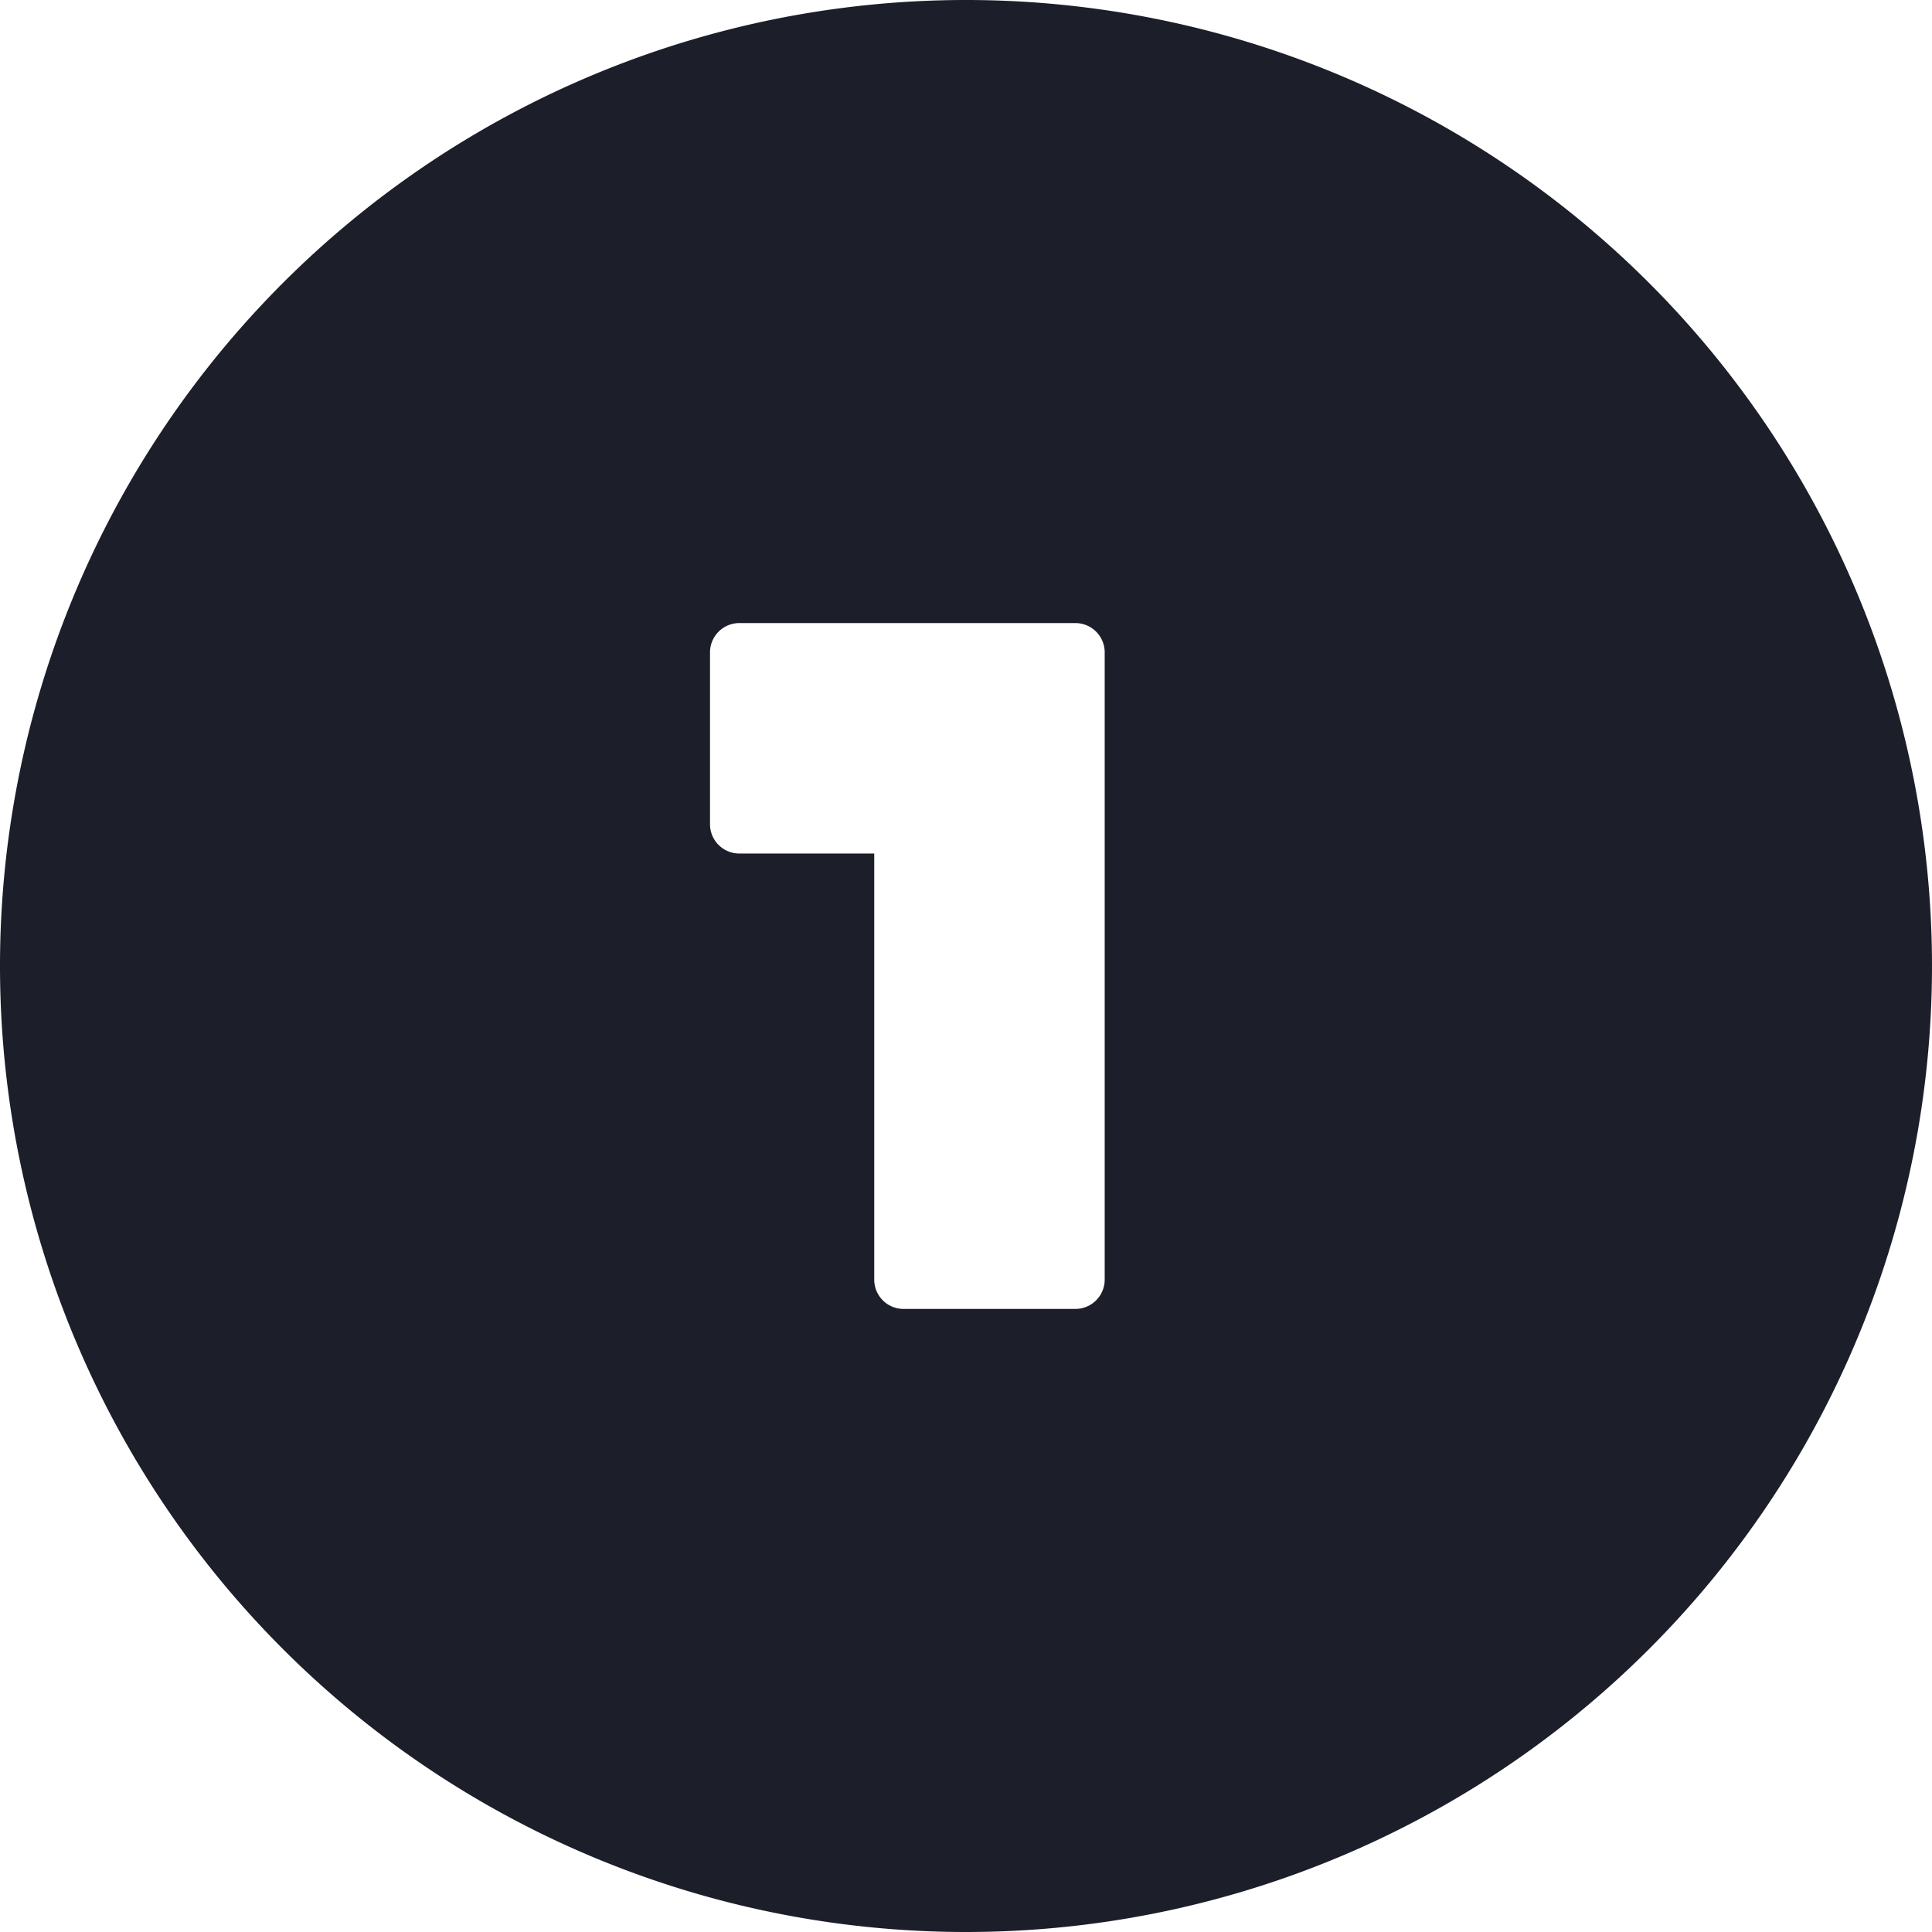 <svg id="Layer_1" data-name="Layer 1" xmlns="http://www.w3.org/2000/svg" viewBox="0 0 56 56"><defs><style>.cls-1{fill:#1c1f2a;fill-rule:evenodd;}</style></defs><path class="cls-1" d="M28,56A28,28,0,1,0,0,28,28,28,0,0,0,28,56ZM21.42,18.06a.85.85,0,0,0-.84.84v5a.85.85,0,0,0,.84.84h3.92V37.1a.85.85,0,0,0,.84.84h5a.85.85,0,0,0,.84-.84V18.9a.85.85,0,0,0-.84-.84Z"/></svg>
